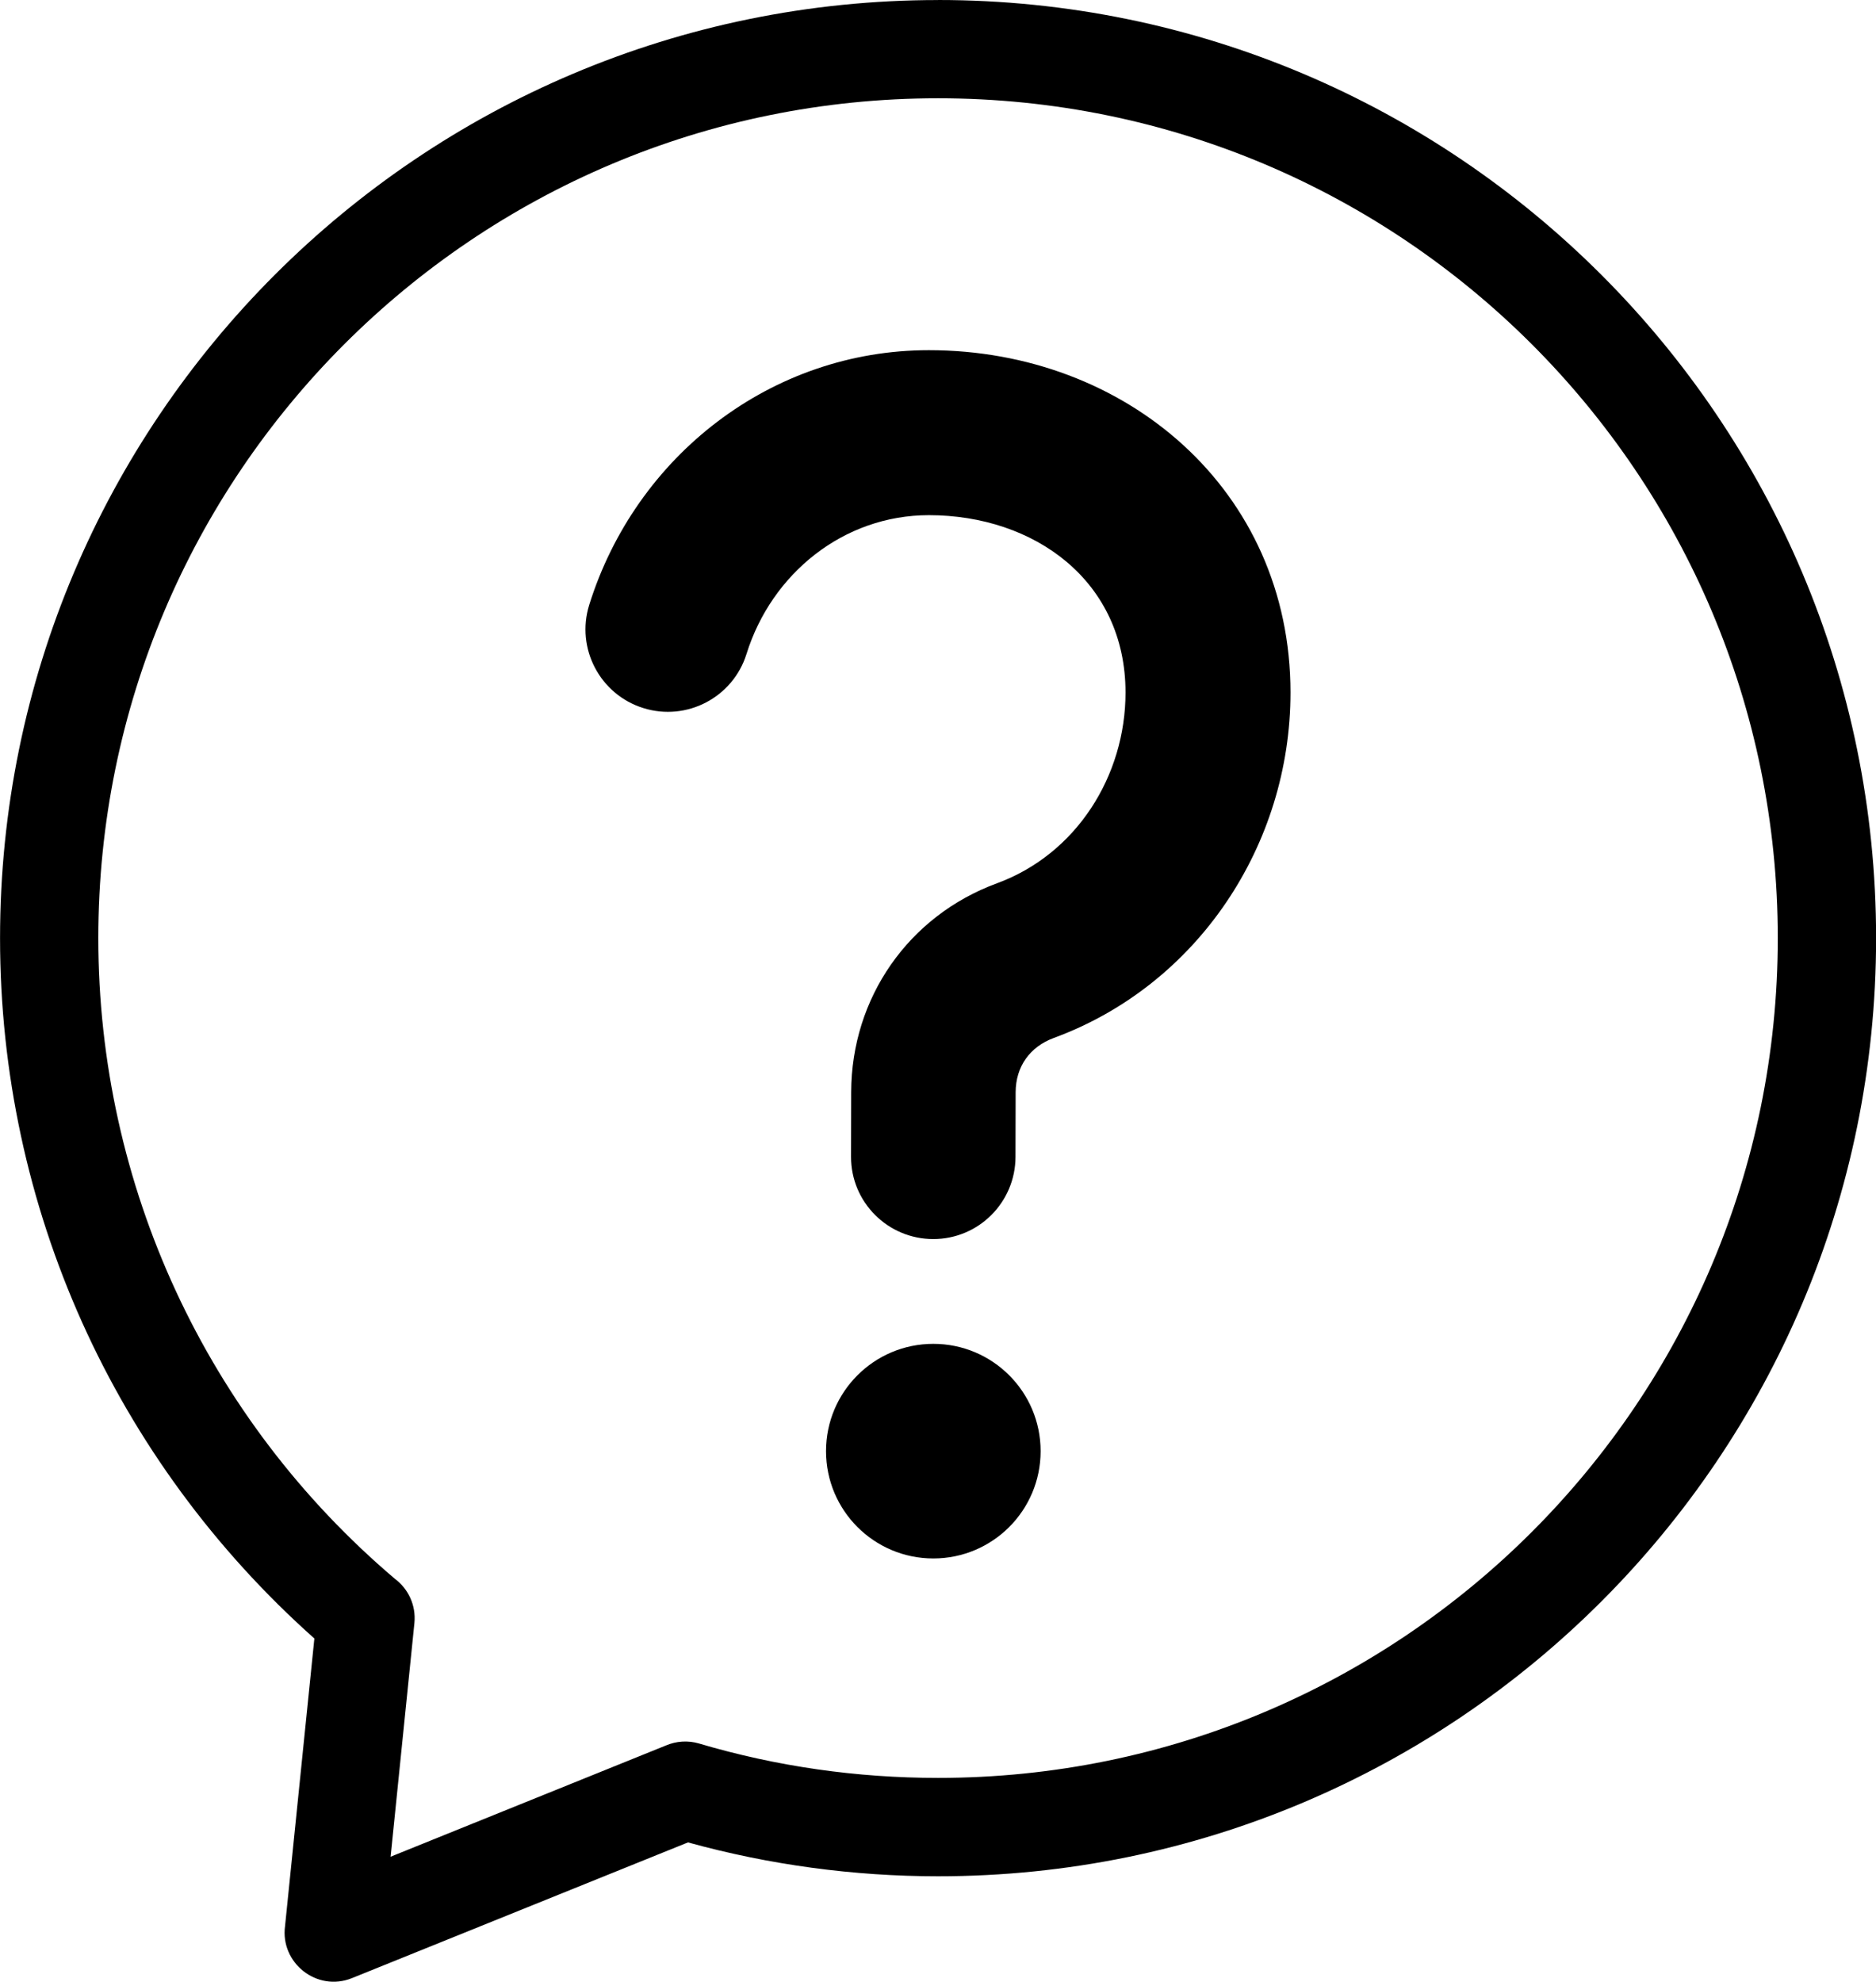 <?xml version="1.0" encoding="UTF-8"?> <svg xmlns="http://www.w3.org/2000/svg" xmlns:xlink="http://www.w3.org/1999/xlink" xml:space="preserve" version="1.1" style="shape-rendering:geometricPrecision;text-rendering:geometricPrecision;image-rendering:optimizeQuality;" viewBox="0 0 401.08 423.65" x="0px" y="0px" fill-rule="evenodd" clip-rule="evenodd"><defs><style type="text/css"> .fil0 {fill:black} .fil1 {fill:black;fill-rule:nonzero} </style></defs><g><path class="fil0" d="M159.6 139.8c-2.89,9.28 -12.77,14.47 -22.05,11.57 -9.28,-2.89 -14.47,-12.77 -11.58,-22.05 9.95,-31.88 38.96,-54.46 72.62,-54.46 42.09,0 77.31,29.85 77.31,73.18 0,32.57 -19.83,62.54 -50.61,73.85 -5.1,1.88 -8.13,6.12 -8.15,11.58l-0.03 13.84c-0.02,9.7 -7.87,17.57 -17.58,17.57 -9.71,0 -17.6,-7.87 -17.58,-17.58l0.03 -13.85c0.05,-20.14 12.26,-37.68 31.18,-44.63 16.97,-6.24 27.47,-22.94 27.47,-40.78 0,-23.85 -19.46,-37.91 -42.04,-37.91 -18.25,0 -33.63,12.48 -38.99,29.67z"></path><path class="fil0" d="M199.54 287.28c12.67,0 22.94,10.27 22.94,22.94 0,12.67 -10.27,22.94 -22.94,22.94 -12.67,0 -22.94,-10.27 -22.94,-22.94 0,-12.67 10.27,-22.94 22.94,-22.94z"></path><path class="fil1" d="M200.55 0c110.75,0 200.55,89.79 200.55,200.55 0,110.76 -89.79,200.55 -200.55,200.55 -18.04,0 -36.08,-2.44 -53.46,-7.24l-71.86 29.02c-7.51,3.01 -15.35,-3.3 -14.29,-11.12l6.27 -61.49c-42.87,-38.19 -67.2,-92.26 -67.2,-149.71 0,-110.75 89.78,-200.55 200.55,-200.55zm0 21.01c-99.16,0 -179.53,80.38 -179.53,179.53 0,52.87 23.12,102.8 63.44,137 2.83,2.12 4.51,5.63 4.14,9.41l-5.09 49.97 58.93 -23.81c2.15,-0.9 4.61,-1.1 7.02,-0.39 16.62,4.92 33.76,7.35 51.09,7.35 99.15,0 179.53,-80.37 179.53,-179.53 0,-99.15 -80.38,-179.53 -179.53,-179.53z"></path></g></svg> 